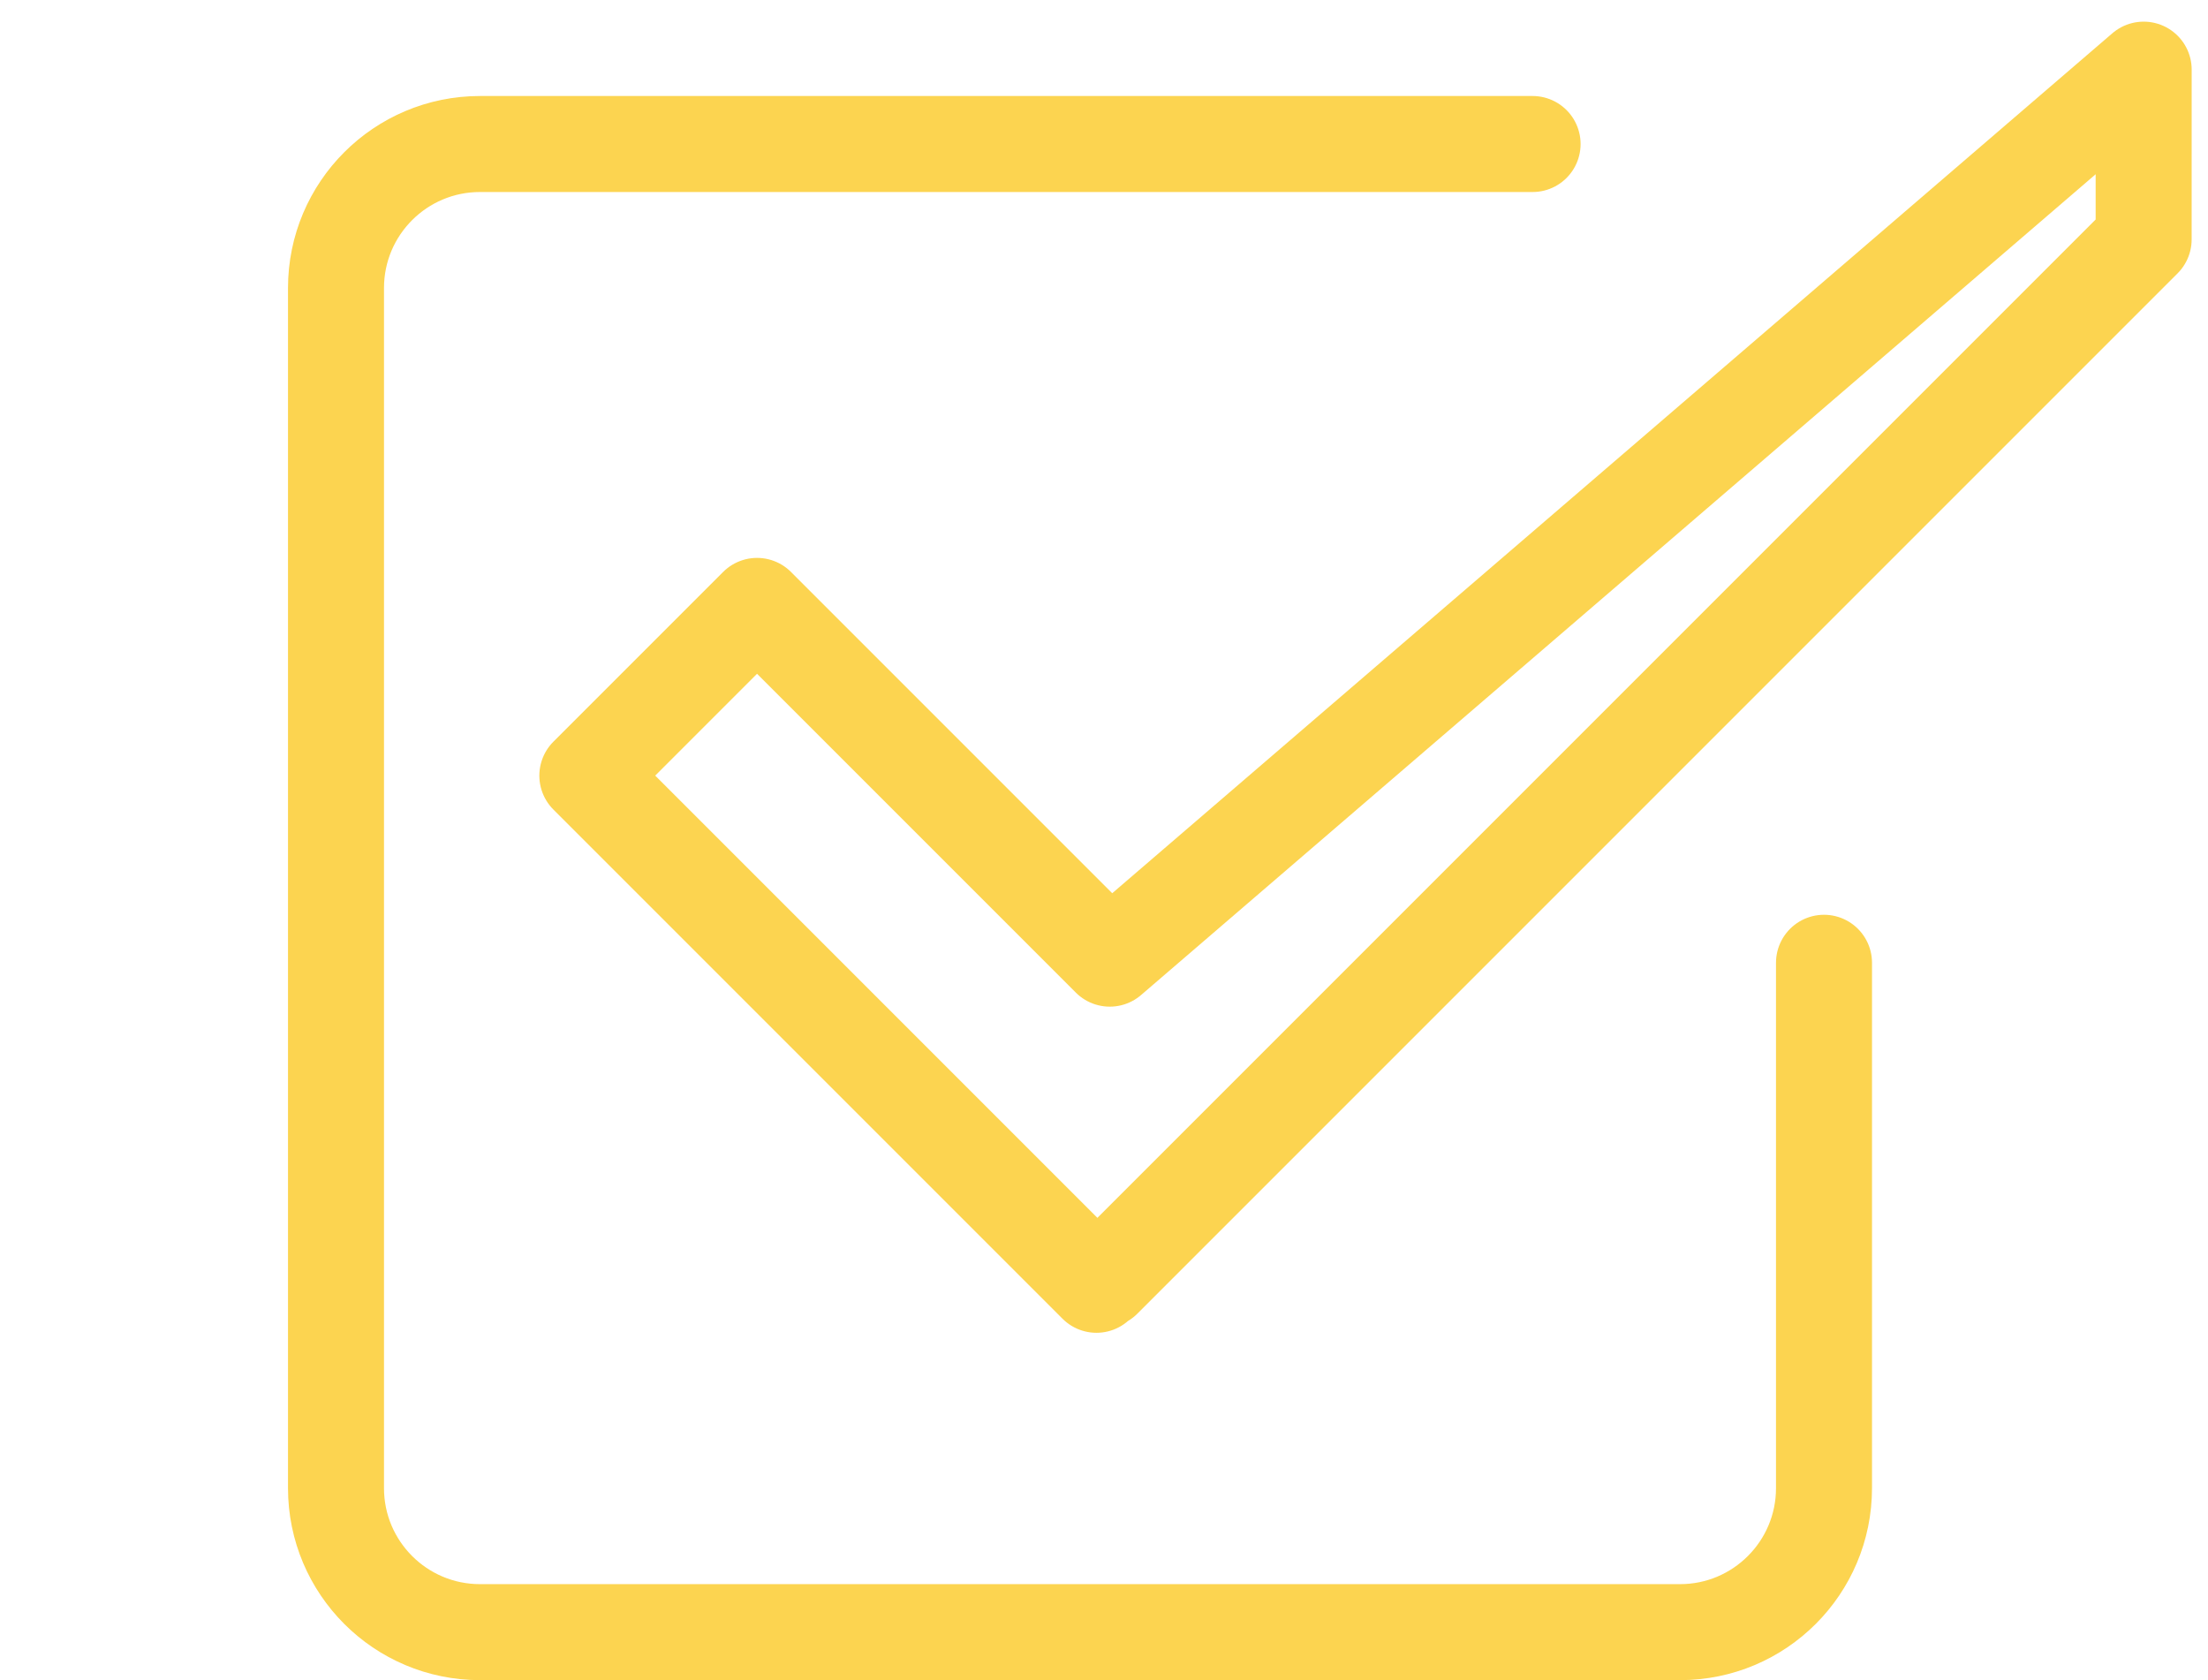 <?xml version="1.0" encoding="UTF-8"?>
<svg width="46px" height="35px" viewBox="0 0 46 35" version="1.1" xmlns="http://www.w3.org/2000/svg" xmlns:xlink="http://www.w3.org/1999/xlink">
    <!-- Generator: Sketch 49.1 (51147) - http://www.bohemiancoding.com/sketch -->
    <title>check</title>
    <desc>Created with Sketch.</desc>
    <defs></defs>
    <g id="check" stroke="none" stroke-width="1" fill="none" fill-rule="evenodd" stroke-linecap="round" stroke-linejoin="round">
        <path d="M13.071,3 L35,3 C36.657,3 38,4.343 38,6 L38,31 C38,32.657 36.657,34 35,34 L10,34 C8.343,34 7,32.657 7,31 L7,20.056" id="Rectangle-4" stroke="#FCD450" stroke-width="2" transform="translate(22.5, 18.5) scale(-1, 1) translate(-22.5, -18.5) "></path>
        <path d="M12.845,17.174 L12.669,17.174 L12.669,2.174 L17.669,2.174 L17.669,12.566 L45.995,14.702 L43.494,17.202 L12.845,17.202 L12.845,17.174 Z" id="Combined-Shape" stroke="#FCD450" stroke-width="2" transform="translate(29.332, 9.688) rotate(-45) translate(-29.332, -9.688) "></path>
    </g>
</svg>